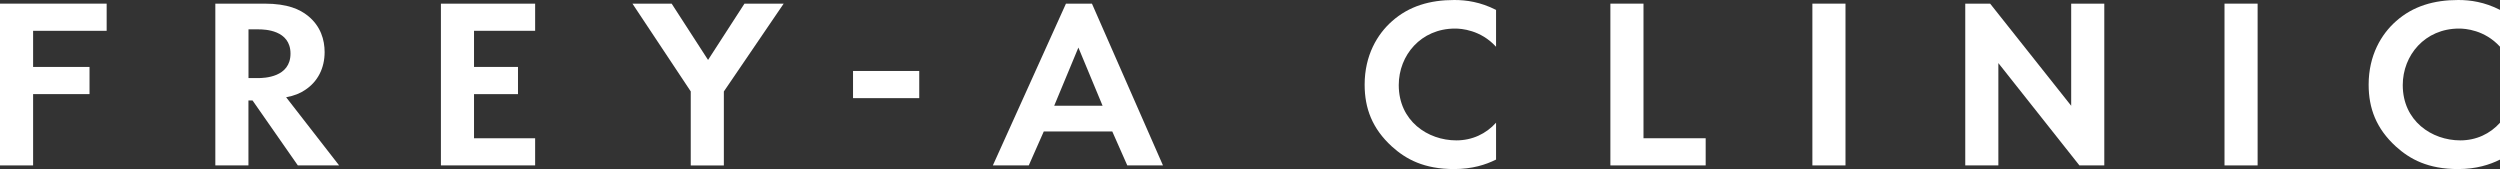 <?xml version="1.0" encoding="UTF-8"?><svg id="a" xmlns="http://www.w3.org/2000/svg" viewBox="0 0 446.29 30.18"><rect x="0" y="0" width="446.29" height="30.18" fill="#333333" stroke="none"/><path d="M19.04,5.5H5.91v6.45h10.07v4.85H5.91v12.73H0V.65h19.04v4.85Z" style="fill:#ffffff;"/><path d="M47.22.65c4.18,0,6.32,1.04,7.73,2.16,2.32,1.86,3,4.33,3,6.49,0,2.81-1.18,5.28-3.55,6.8-.77.52-1.86,1-3.32,1.26l9.46,12.17h-7.37l-8.09-11.6h-.73v11.6h-5.91V.65h8.77ZM44.36,13.94h1.68c1.14,0,5.82-.13,5.82-4.37s-4.64-4.33-5.73-4.33h-1.77v8.7Z" style="fill:#ffffff;"/><path d="M95.53,5.5h-10.91v6.45h7.85v4.85h-7.85v7.88h10.91v4.85h-16.82V.65h16.82v4.85Z" style="fill:#ffffff;"/><path d="M123.31,16.32L112.9.65h7l6.5,10.05,6.5-10.05h7l-10.68,15.68v13.21h-5.91v-13.21Z" style="fill:#ffffff;"/><path d="M152.28,12.67h11.82v4.85h-11.82v-4.85Z" style="fill:#ffffff;"/><path d="M198.56,23.47h-12.23l-2.68,6.06h-6.41L190.29.65h4.64l12.68,28.88h-6.37l-2.68-6.06ZM196.83,18.88l-4.32-10.39-4.32,10.39h8.64Z" style="fill:#ffffff;"/><path d="M267.06,28.49c-1.82.91-4.23,1.69-7.5,1.69-5.32,0-8.55-1.73-11.09-4.03-3.5-3.2-4.86-6.8-4.86-11.04,0-5.24,2.27-9.01,4.86-11.3,3.05-2.73,6.82-3.81,11.14-3.81,2.14,0,4.68.35,7.46,1.77v6.58c-2.77-3.03-6.23-3.25-7.32-3.25-6.09,0-10.05,4.76-10.05,10.09,0,6.41,5.18,9.87,10.28,9.87,2.82,0,5.32-1.17,7.09-3.16v6.58Z" style="fill:#ffffff;"/><path d="M293.39.65v24.03h11.1v4.85h-17.01V.65h5.91Z" style="fill:#ffffff;"/><path d="M329.45.65v28.88h-5.91V.65h5.91Z" style="fill:#ffffff;"/><path d="M350.83,29.53V.65h4.44l14.47,18.23V.65h5.91v28.88h-4.44l-14.47-18.27v18.27h-5.91Z" style="fill:#ffffff;"/><path d="M403.02.65v28.88h-5.91V.65h5.91Z" style="fill:#ffffff;"/><path d="M446.29,28.49c-1.82.91-4.23,1.69-7.5,1.69-5.32,0-8.55-1.73-11.09-4.03-3.5-3.2-4.86-6.8-4.86-11.04,0-5.24,2.27-9.01,4.86-11.3,3.05-2.73,6.82-3.81,11.14-3.81,2.14,0,4.68.35,7.46,1.77v6.58c-2.77-3.03-6.23-3.25-7.32-3.25-6.09,0-10.05,4.76-10.05,10.09,0,6.41,5.18,9.87,10.28,9.87,2.82,0,5.32-1.17,7.09-3.16v6.58Z" style="fill:#ffffff;"/></svg>